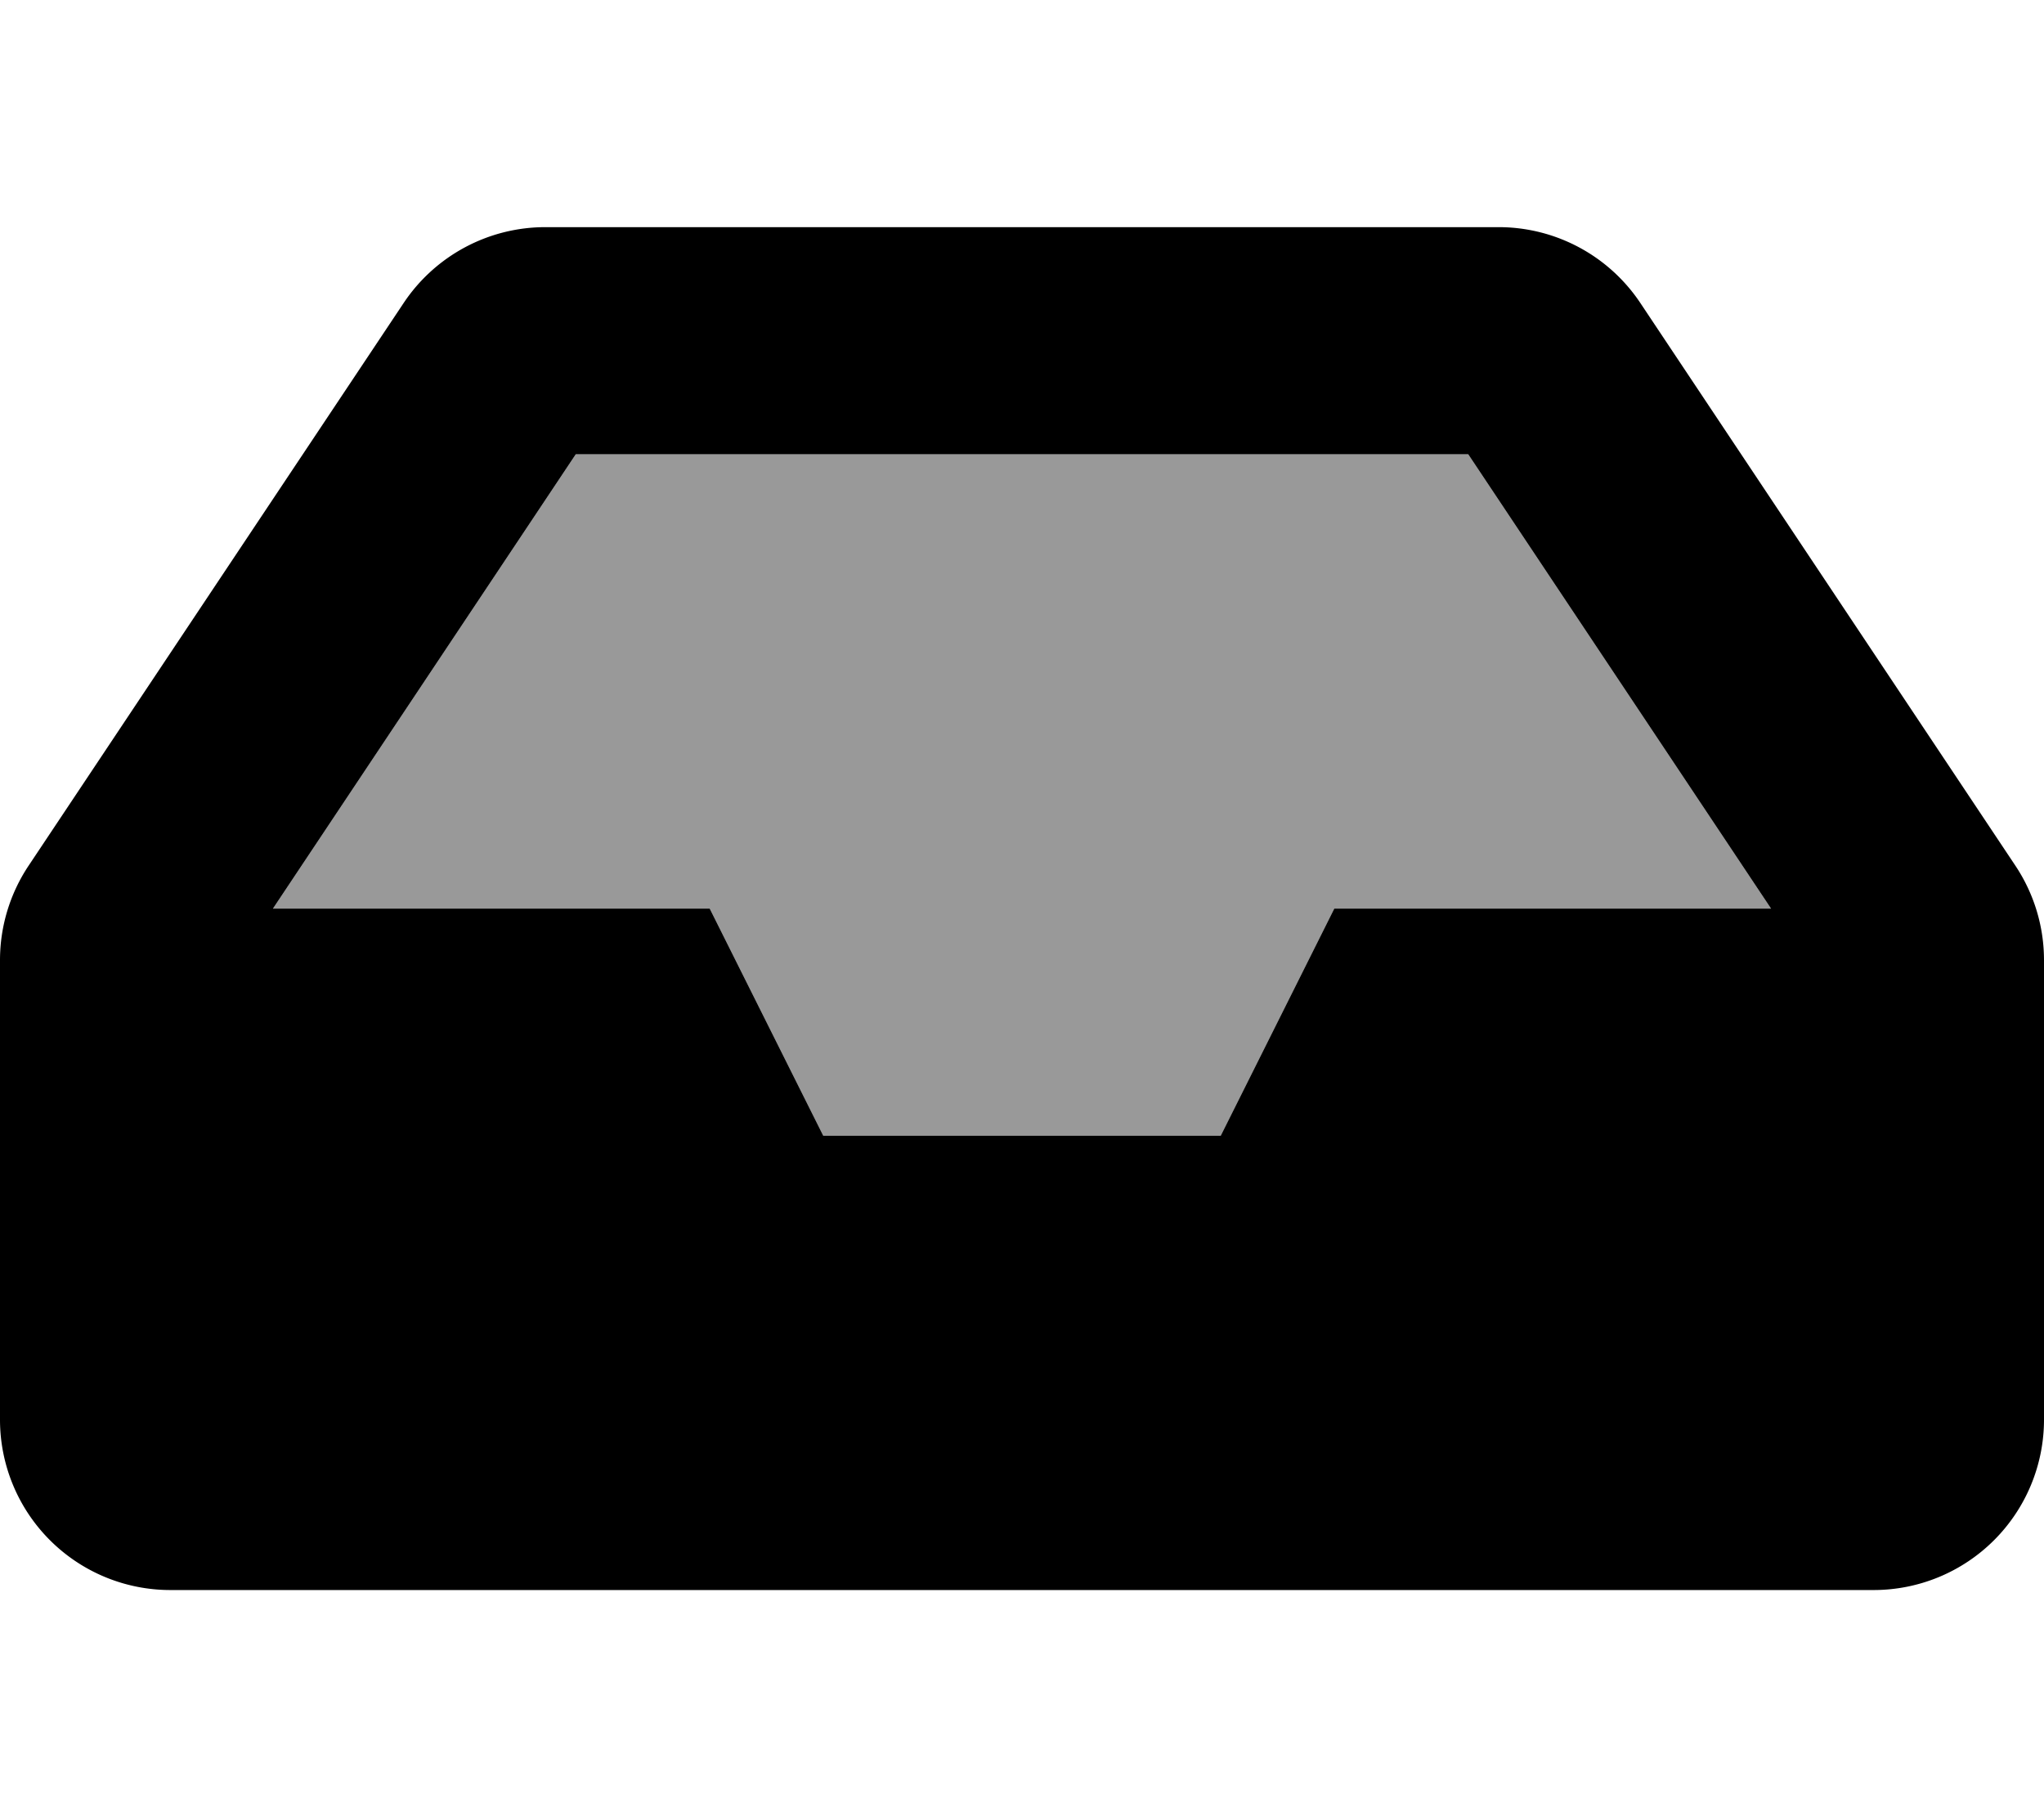 <svg xmlns="http://www.w3.org/2000/svg" viewBox="0 0 576 512"><!-- Font Awesome Pro 5.15.2 by @fontawesome - https://fontawesome.com License - https://fontawesome.com/license (Commercial License) --><defs><style>.fa-secondary{opacity:.4}</style></defs><path d="M376 256l-32 64H232l-32-64H76.92l85.33-128h251.5l85.33 128z" class="fa-secondary"/><path d="M567.94 243.91L462.25 85.37A48 48 0 0 0 422.31 64H153.69a48 48 0 0 0-39.94 21.37L8.06 243.91A48 48 0 0 0 0 270.53V400a48 48 0 0 0 48 48h480a48 48 0 0 0 48-48V270.53a48 48 0 0 0-8.06-26.62zM376 256l-32 64H232l-32-64H76.92l85.33-128h251.5l85.33 128z" class="fa-primary"/></svg>